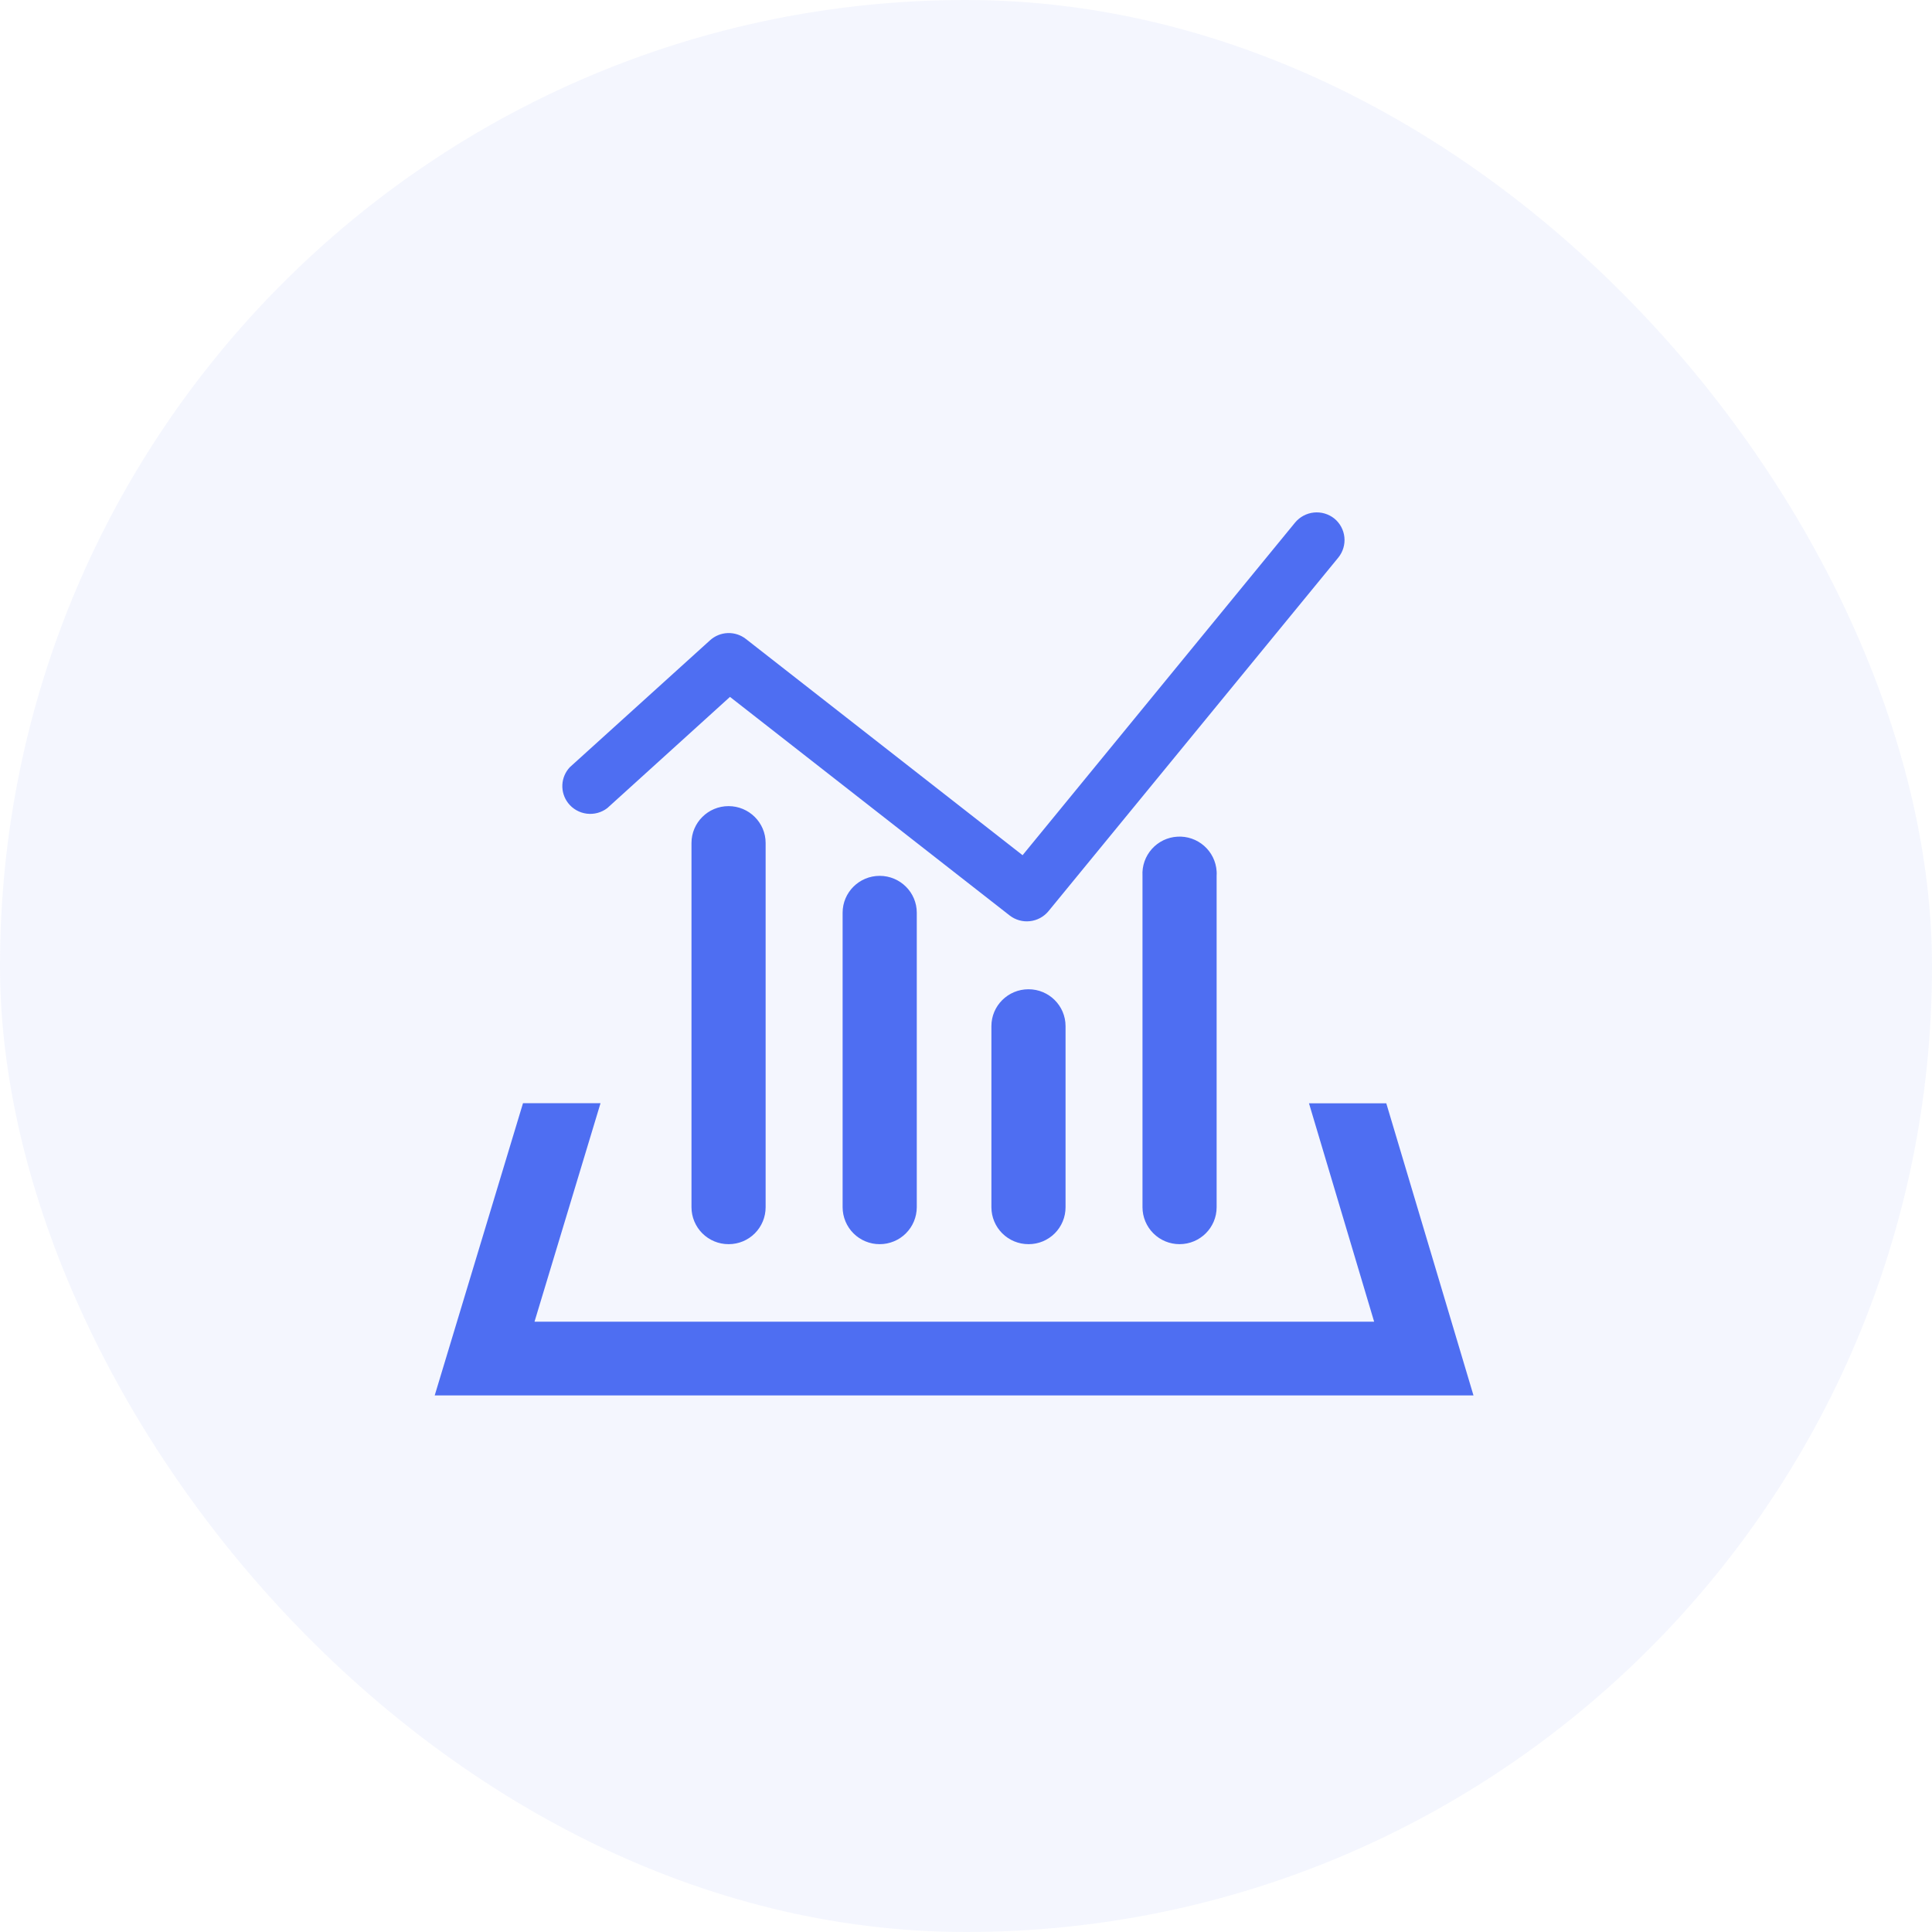 <svg width="80" height="80" viewBox="0 0 80 80" fill="none" xmlns="http://www.w3.org/2000/svg">
<rect width="80" height="80" rx="40" fill="#4E6EF2" fill-opacity="0.06"/>
<g clip-path="url(#clip0_5829:120883)">
<path d="M18 57.782L21.656 45.682H24.866L22.133 54.728H56.9L54.202 45.685H57.403L61.014 57.782H18ZM54.201 45.682L54.202 45.685H54.201V45.682ZM50.378 36.081C50.382 36.141 50.382 36.201 50.378 36.261V49.99C50.378 50.833 49.691 51.517 48.844 51.518C48.438 51.519 48.048 51.359 47.76 51.072C47.472 50.786 47.309 50.396 47.308 49.99V36.261C47.297 36.06 47.325 35.859 47.392 35.669C47.458 35.479 47.562 35.304 47.696 35.154C47.83 35.004 47.992 34.882 48.173 34.794C48.355 34.707 48.551 34.656 48.752 34.645C49.158 34.62 49.557 34.758 49.862 35.027C50.167 35.296 50.353 35.675 50.378 36.081ZM44.122 42.489V49.99C44.122 50.191 44.083 50.389 44.006 50.575C43.929 50.76 43.817 50.929 43.675 51.071C43.533 51.212 43.365 51.325 43.18 51.402C42.994 51.479 42.796 51.518 42.595 51.518H42.588C42.182 51.519 41.792 51.359 41.504 51.073C41.216 50.787 41.053 50.398 41.052 49.992V42.489C41.052 41.646 41.74 40.963 42.588 40.963C43.435 40.963 44.122 41.646 44.122 42.489ZM37.962 37.794V49.987C37.961 50.188 37.921 50.388 37.844 50.574C37.767 50.76 37.653 50.928 37.511 51.071C37.368 51.213 37.199 51.326 37.013 51.402C36.827 51.479 36.627 51.519 36.426 51.518C36.225 51.519 36.026 51.48 35.84 51.403C35.654 51.327 35.485 51.215 35.343 51.073C35.2 50.931 35.087 50.763 35.01 50.578C34.932 50.392 34.892 50.193 34.891 49.992V37.794C34.891 36.951 35.578 36.267 36.426 36.267C37.273 36.267 37.962 36.951 37.962 37.794ZM31.703 34.906V49.99C31.703 50.395 31.542 50.784 31.256 51.07C30.97 51.357 30.581 51.518 30.176 51.518H30.167C29.761 51.519 29.372 51.358 29.084 51.072C28.796 50.785 28.634 50.396 28.633 49.99V34.906C28.633 34.065 29.32 33.38 30.167 33.38C31.015 33.38 31.703 34.065 31.703 34.906ZM43.416 37.729C43.223 37.962 42.948 38.111 42.648 38.144C42.348 38.178 42.047 38.093 41.808 37.908L30.227 28.857L25.148 33.461C24.905 33.648 24.599 33.73 24.295 33.692C23.992 33.654 23.716 33.497 23.527 33.256C23.359 33.04 23.273 32.771 23.286 32.498C23.299 32.225 23.409 31.965 23.597 31.767L29.401 26.513C29.602 26.33 29.862 26.224 30.134 26.214C30.407 26.205 30.674 26.291 30.888 26.46L42.343 35.412L53.626 21.639C53.821 21.404 54.1 21.254 54.403 21.223C54.707 21.191 55.011 21.28 55.25 21.47C55.486 21.662 55.636 21.94 55.668 22.242C55.7 22.544 55.61 22.847 55.42 23.084L43.416 37.729Z" fill="#4E6EF2"/>
</g>
<defs>
<clipPath id="clip0_5829:120883">
<rect width="43" height="43" fill="white" transform="translate(18 18)"/>
</clipPath>
</defs>
</svg>
